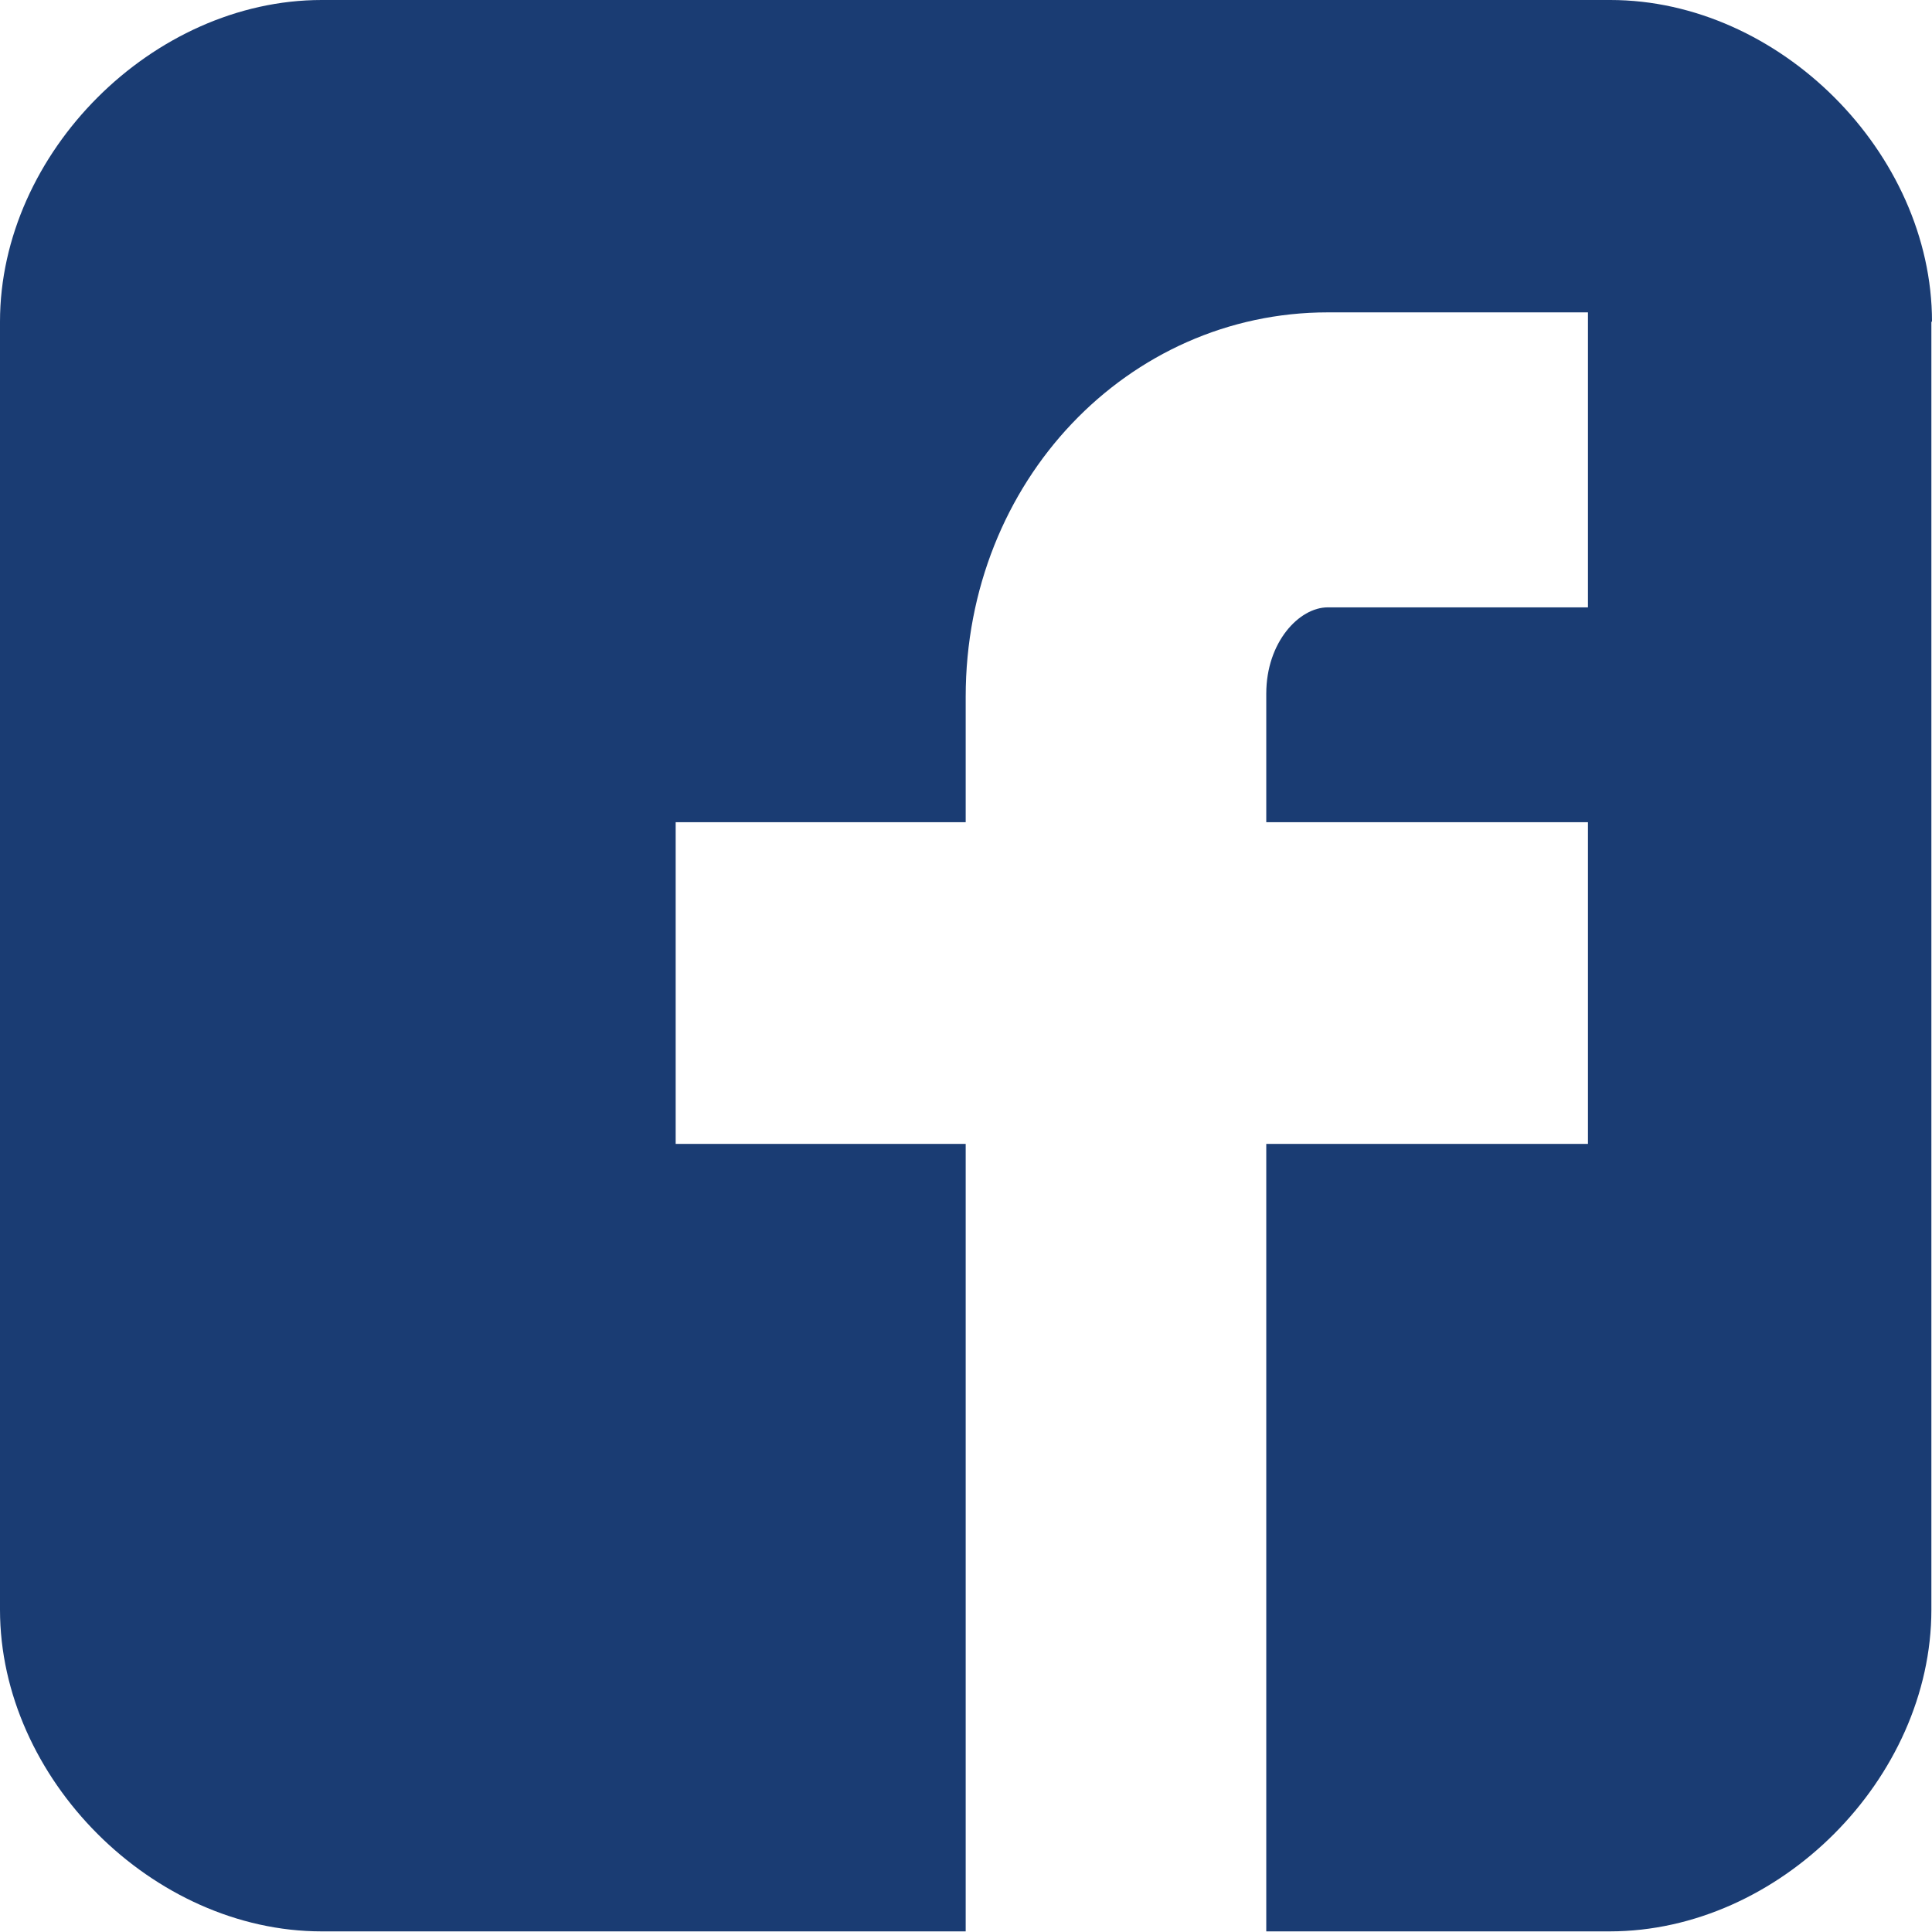 <?xml version="1.0" encoding="UTF-8"?><svg id="_イヤー_2" xmlns="http://www.w3.org/2000/svg" viewBox="0 0 31.11 31.11"><defs><style>.cls-1{fill:#1a3c73;}</style></defs><g id="_ザイン"><path class="cls-1" d="M31.11,5.18c0-2.72-2.46-5.18-5.18-5.18H5.18C2.46,0,0,2.46,0,5.18V25.92c0,2.72,2.46,5.18,5.18,5.18H15.55v-12.68h-4.67v-5.18h4.67v-2.02c0-3.48,2.62-6.19,5.83-6.19h4.19v4.75h-4.19c-.46,0-.99,.56-.99,1.39v2.07h5.18v5.18h-5.18v12.68h5.53c2.73,0,5.18-2.46,5.18-5.18V5.18Z"/></g></svg>